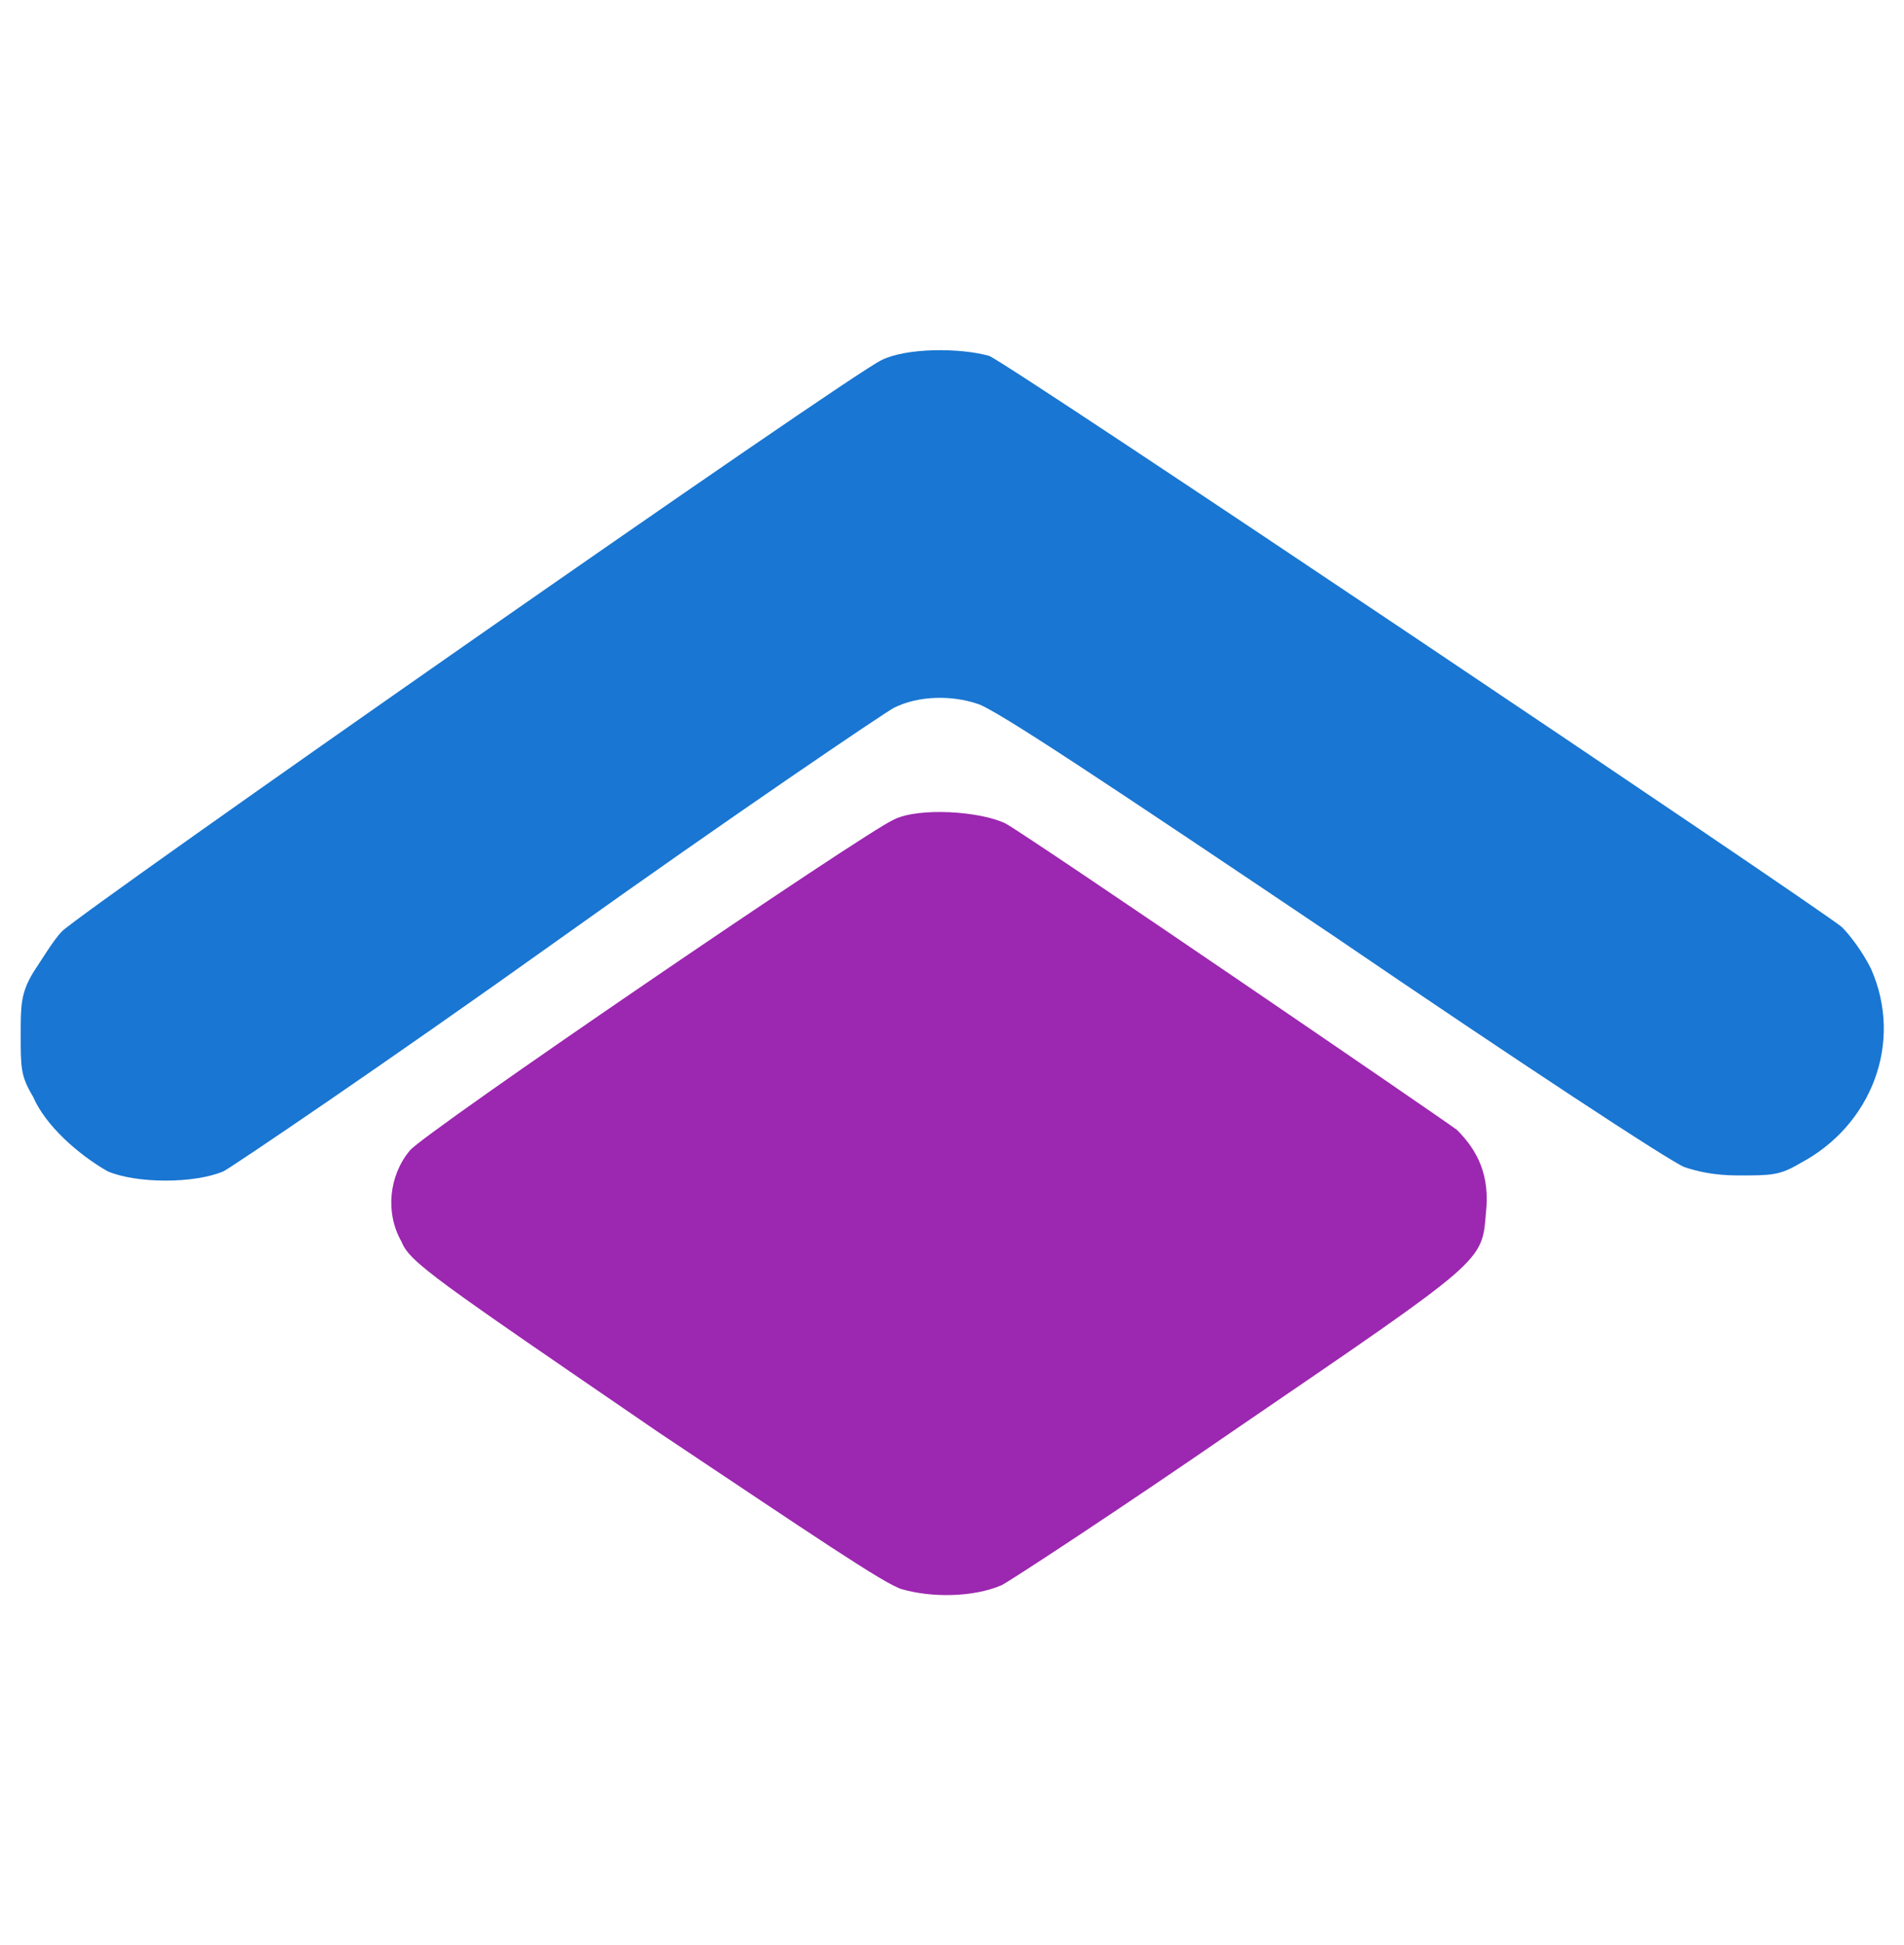 <?xml version="1.0" encoding="utf-8"?>
<!-- Generator: Adobe Illustrator 26.3.1, SVG Export Plug-In . SVG Version: 6.00 Build 0)  -->
<svg version="1.1" id="Layer_2" xmlns="http://www.w3.org/2000/svg" xmlns:xlink="http://www.w3.org/1999/xlink" x="0px" y="0px"
	 viewBox="0 0 46 47" style="enable-background:new 0 0 46 47;" xml:space="preserve">
<style type="text/css">
	.st0{fill:#1976D2;}
	.st1{fill:#9C27B0;}
</style>
<g>
	<path class="st0" d="M21.3,8.7C20.6,9,2,22,1.5,22.5c-0.2,0.2-0.5,0.7-0.7,1C0.5,24,0.5,24.3,0.5,25c0,0.8,0,1,0.3,1.5
		c0.3,0.7,1.1,1.4,1.8,1.8c0.7,0.3,2.1,0.3,2.8,0c0.2-0.1,3.9-2.6,8.1-5.6c4.2-3,7.9-5.5,8.1-5.6c0.6-0.3,1.4-0.3,2-0.1
		c0.4,0.1,3.1,1.9,8.6,5.6c4.4,3,8.2,5.5,8.5,5.6c0.3,0.1,0.7,0.2,1.3,0.2c0.8,0,1,0,1.5-0.3c1.7-0.9,2.5-2.9,1.7-4.7
		c-0.2-0.4-0.5-0.8-0.7-1C43.9,21.9,24.4,8.8,23.9,8.6C23.2,8.4,21.9,8.4,21.3,8.7z"/>
	<path class="st1" d="M21.6,19.8c-0.7,0.3-11.4,7.6-11.7,8c-0.5,0.6-0.6,1.5-0.2,2.2c0.2,0.5,0.8,0.9,6.2,4.6
		c3.6,2.4,5.5,3.7,5.9,3.8c0.7,0.2,1.7,0.2,2.4-0.1c0.2-0.1,2.8-1.8,5.7-3.8c6-4.1,5.9-4,6-5.2c0.1-0.9-0.2-1.5-0.7-2
		C34.8,27,25,20.3,24.3,19.9C23.7,19.6,22.2,19.5,21.6,19.8z"/>
</g>
</svg>
